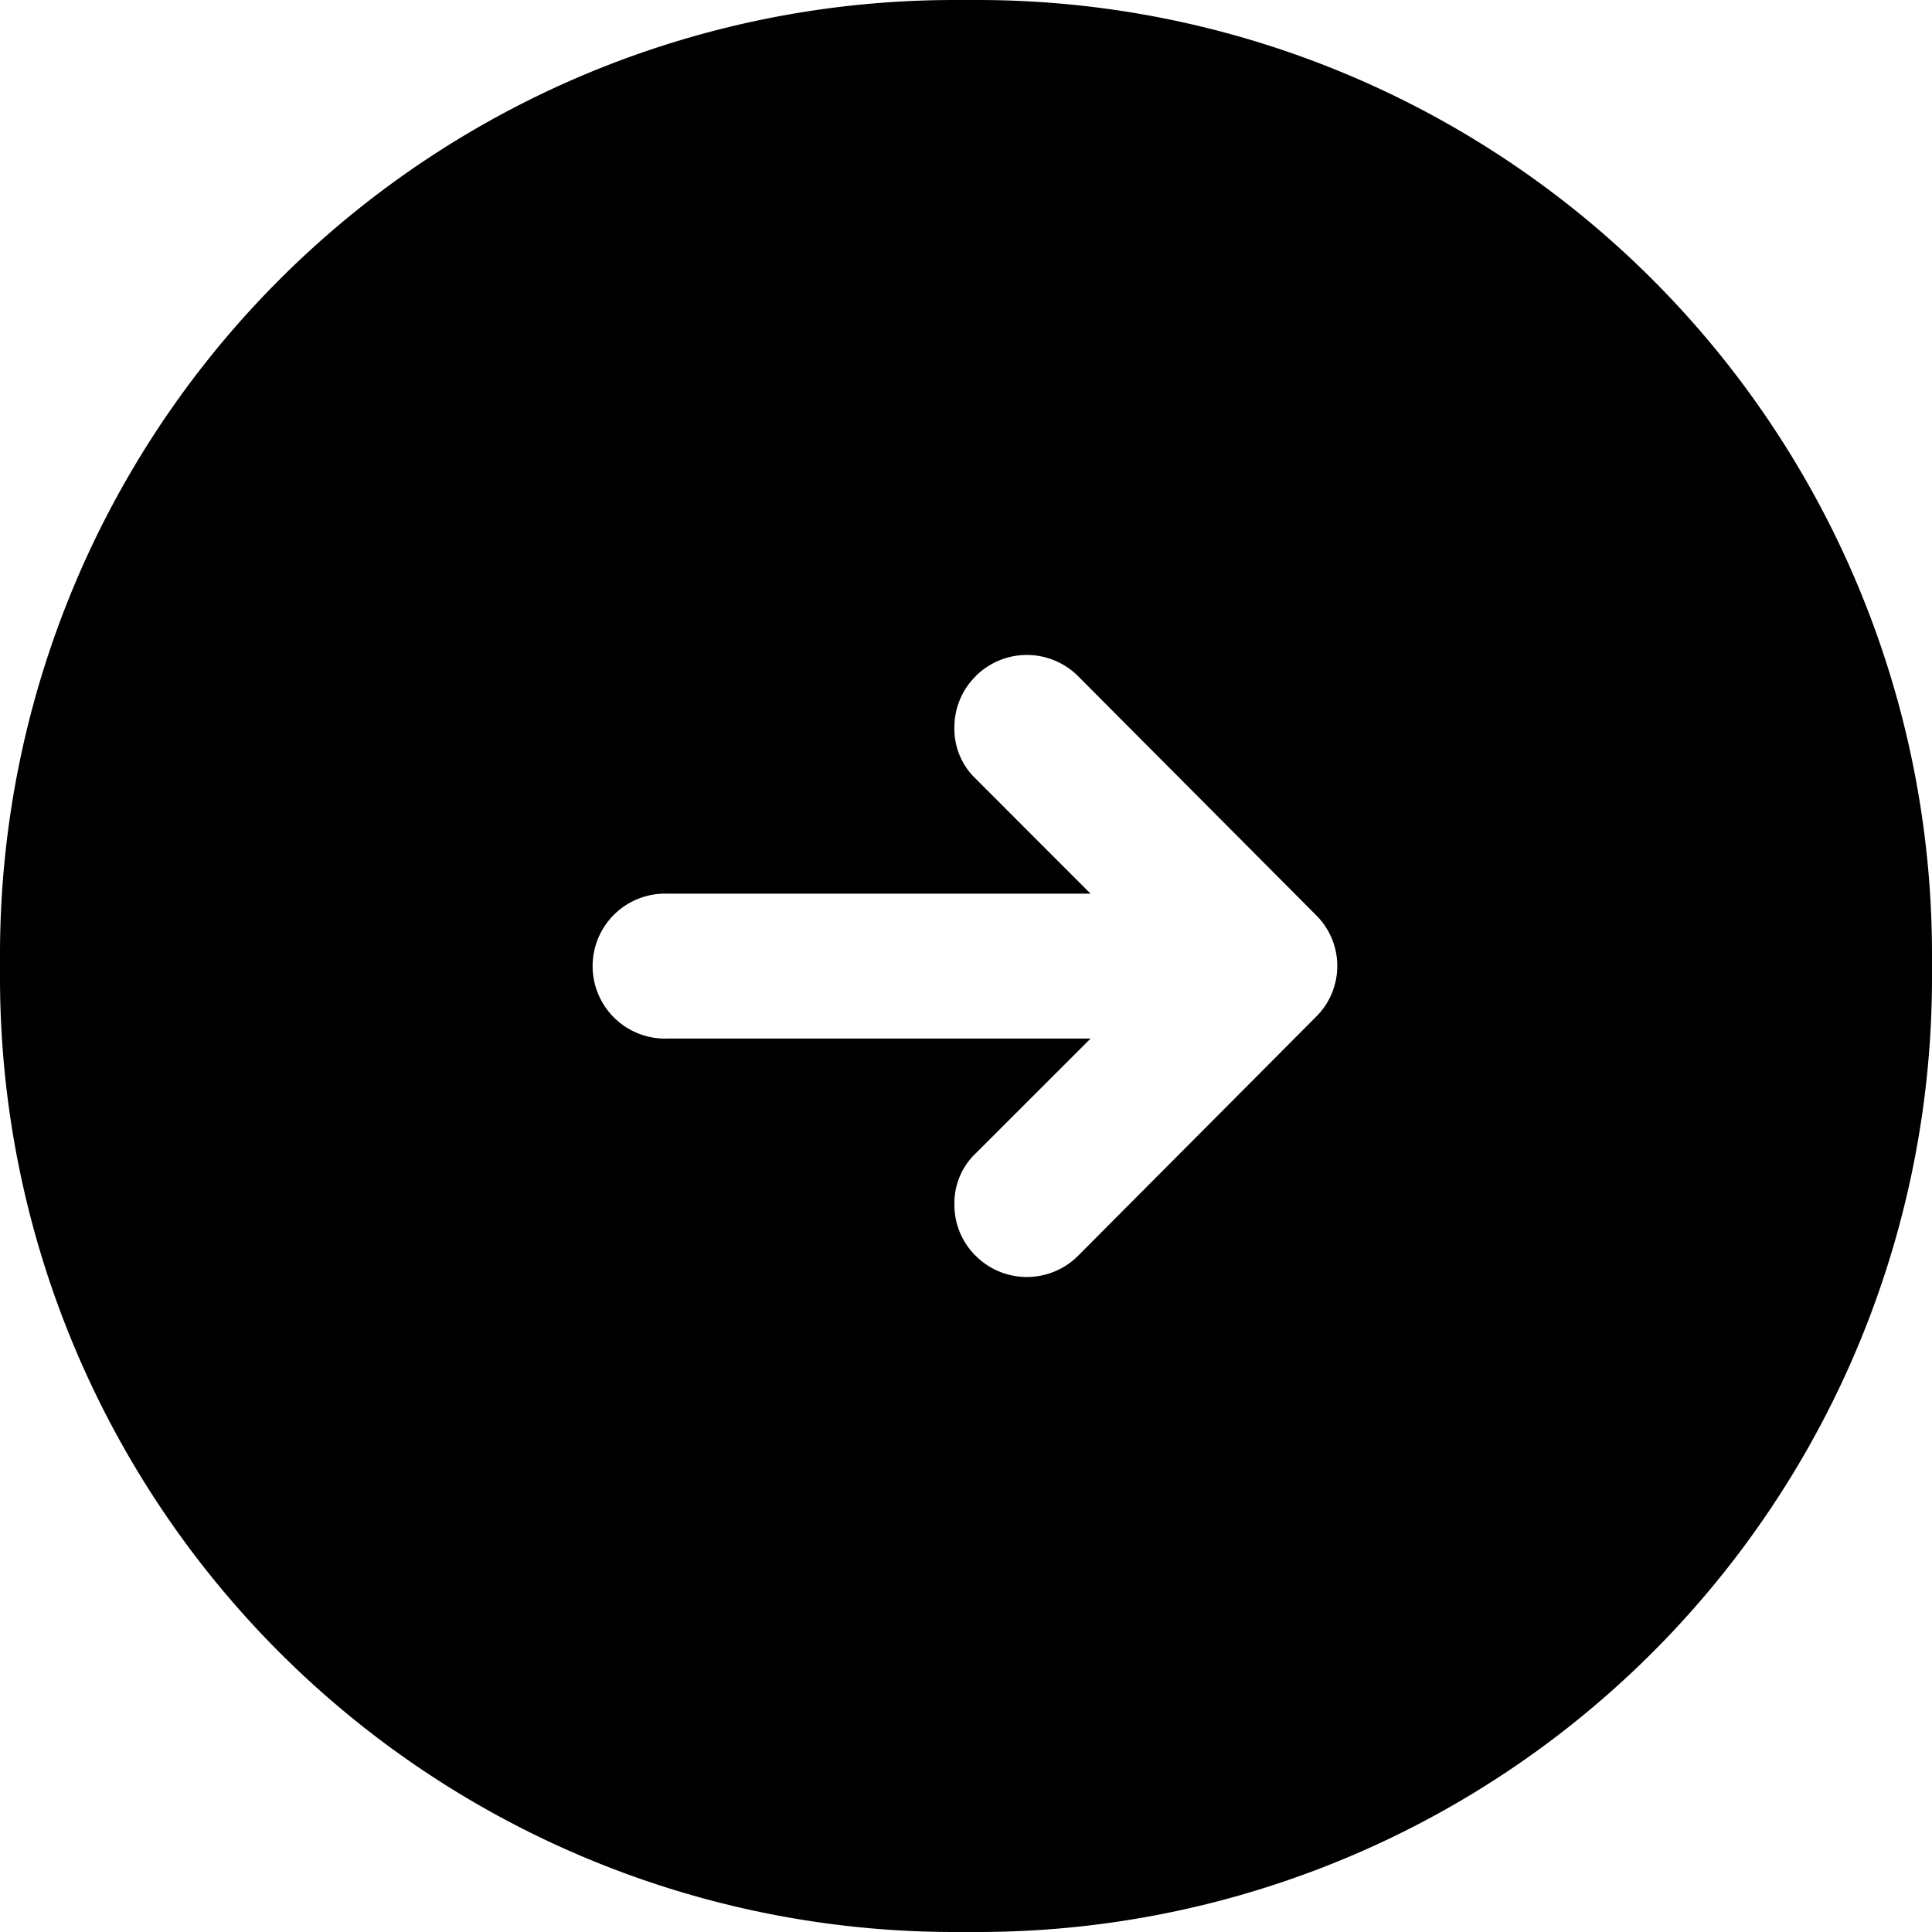 <svg xmlns="http://www.w3.org/2000/svg" width="25" height="25" viewBox="0 0 25 25"><path d="M12.662,25h-.326A12.35,12.35,0,0,1,0,12.663v-.326A12.35,12.35,0,0,1,12.337,0h.326A12.35,12.35,0,0,1,25,12.338v.326A12.35,12.35,0,0,1,12.662,25Zm3.587-12.375a.925.925,0,0,0-.663-.275.888.888,0,0,0-.662.275l-1.488,1.487V8.637a.938.938,0,1,0-1.875,0v5.475l-1.486-1.487a.888.888,0,0,0-.663-.275.925.925,0,0,0-.662.275.937.937,0,0,0,0,1.325l3.088,3.075a.925.925,0,0,0,1.325,0l3.088-3.075a.938.938,0,0,0,0-1.325Z" transform="translate(0 25) rotate(-90)"/></svg>